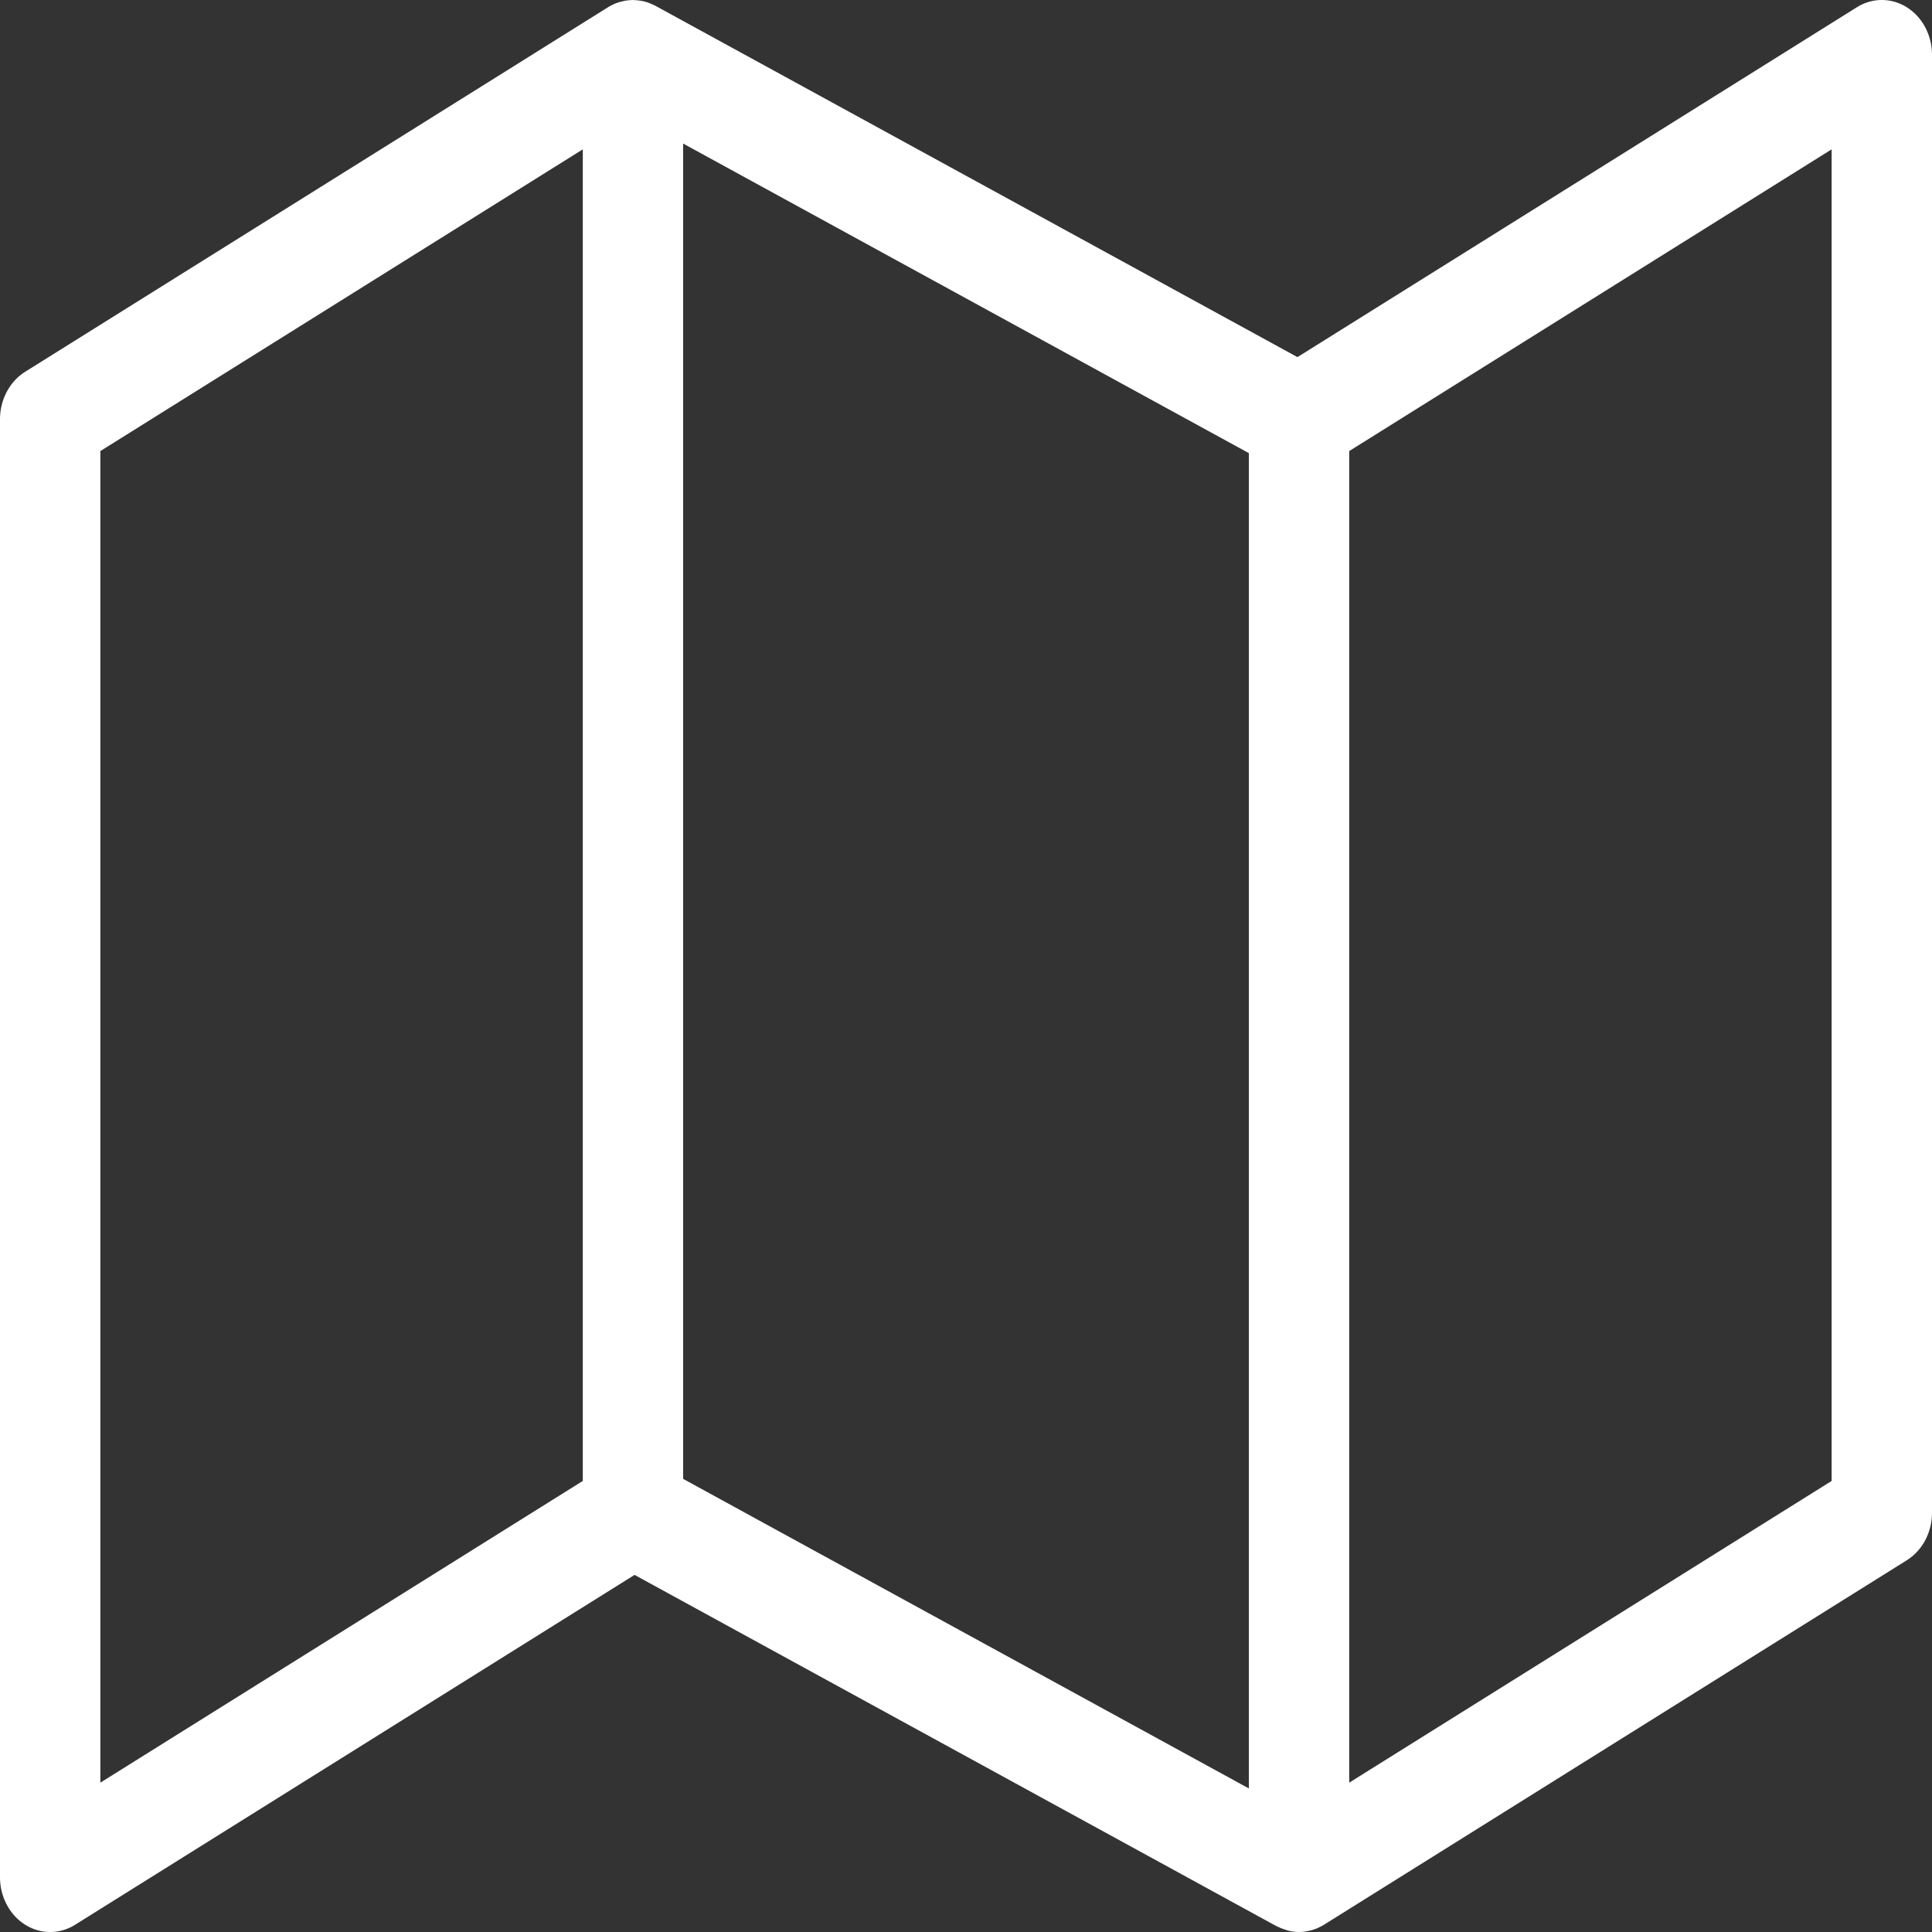 <svg fill="rgb(255, 255, 255)" preserveAspectRatio="none" data-bbox="23 29.5 154 140.999" viewBox="23 29.5 154 140.999" height="200" width="200" xmlns="http://www.w3.org/2000/svg" data-type="shape" role="presentation" aria-hidden="true" aria-labelledby="svgcid-knp5qw82crtj"><rect x="23" y="29.5" width="154" height="140.999" fill="#333333" stroke="none"/><title id="svgcid-knp5qw82crtj"></title>
    <g>
        <path d="M175.006 30.04a3.997 3.997 0 0 0-3.993-.011L126.42 55.563 75.246 29.924c-.05-.025-.103-.042-.154-.065-.055-.024-.109-.048-.165-.07a4.12 4.12 0 0 0-.643-.2c-.03-.006-.062-.009-.092-.014a4.092 4.092 0 0 0-.661-.067c-.026 0-.051-.008-.077-.008-.013 0-.026.004-.039.004a3.965 3.965 0 0 0-.695.07c-.053.01-.105.022-.158.034-.221.051-.44.114-.652.202-.021.009-.04.021-.061.03-.13.057-.258.117-.383.189l-46.454 26.6A4 4 0 0 0 23 60.1v106.4a4 4 0 0 0 5.987 3.471l44.593-25.534 51.174 25.639c.032.016.068.021.101.036.193.09.395.159.602.218.075.021.146.052.222.069a4 4 0 0 0 .867.1c.239 0 .476-.029.711-.072a4.024 4.024 0 0 0 .822-.235c.034-.014.065-.033.099-.048.12-.054.239-.107.355-.173l46.454-26.6A3.999 3.999 0 0 0 177 139.9V33.5a4 4 0 0 0-1.994-3.46zm-97.552 9.938 45.092 22.592v97.452L77.454 137.43V39.978zM31 62.419 69.454 40.4v97.181L31 159.6V62.419zm138 75.162L130.546 159.6V62.419L169 40.4v97.181z"></path>
    </g>
</svg>